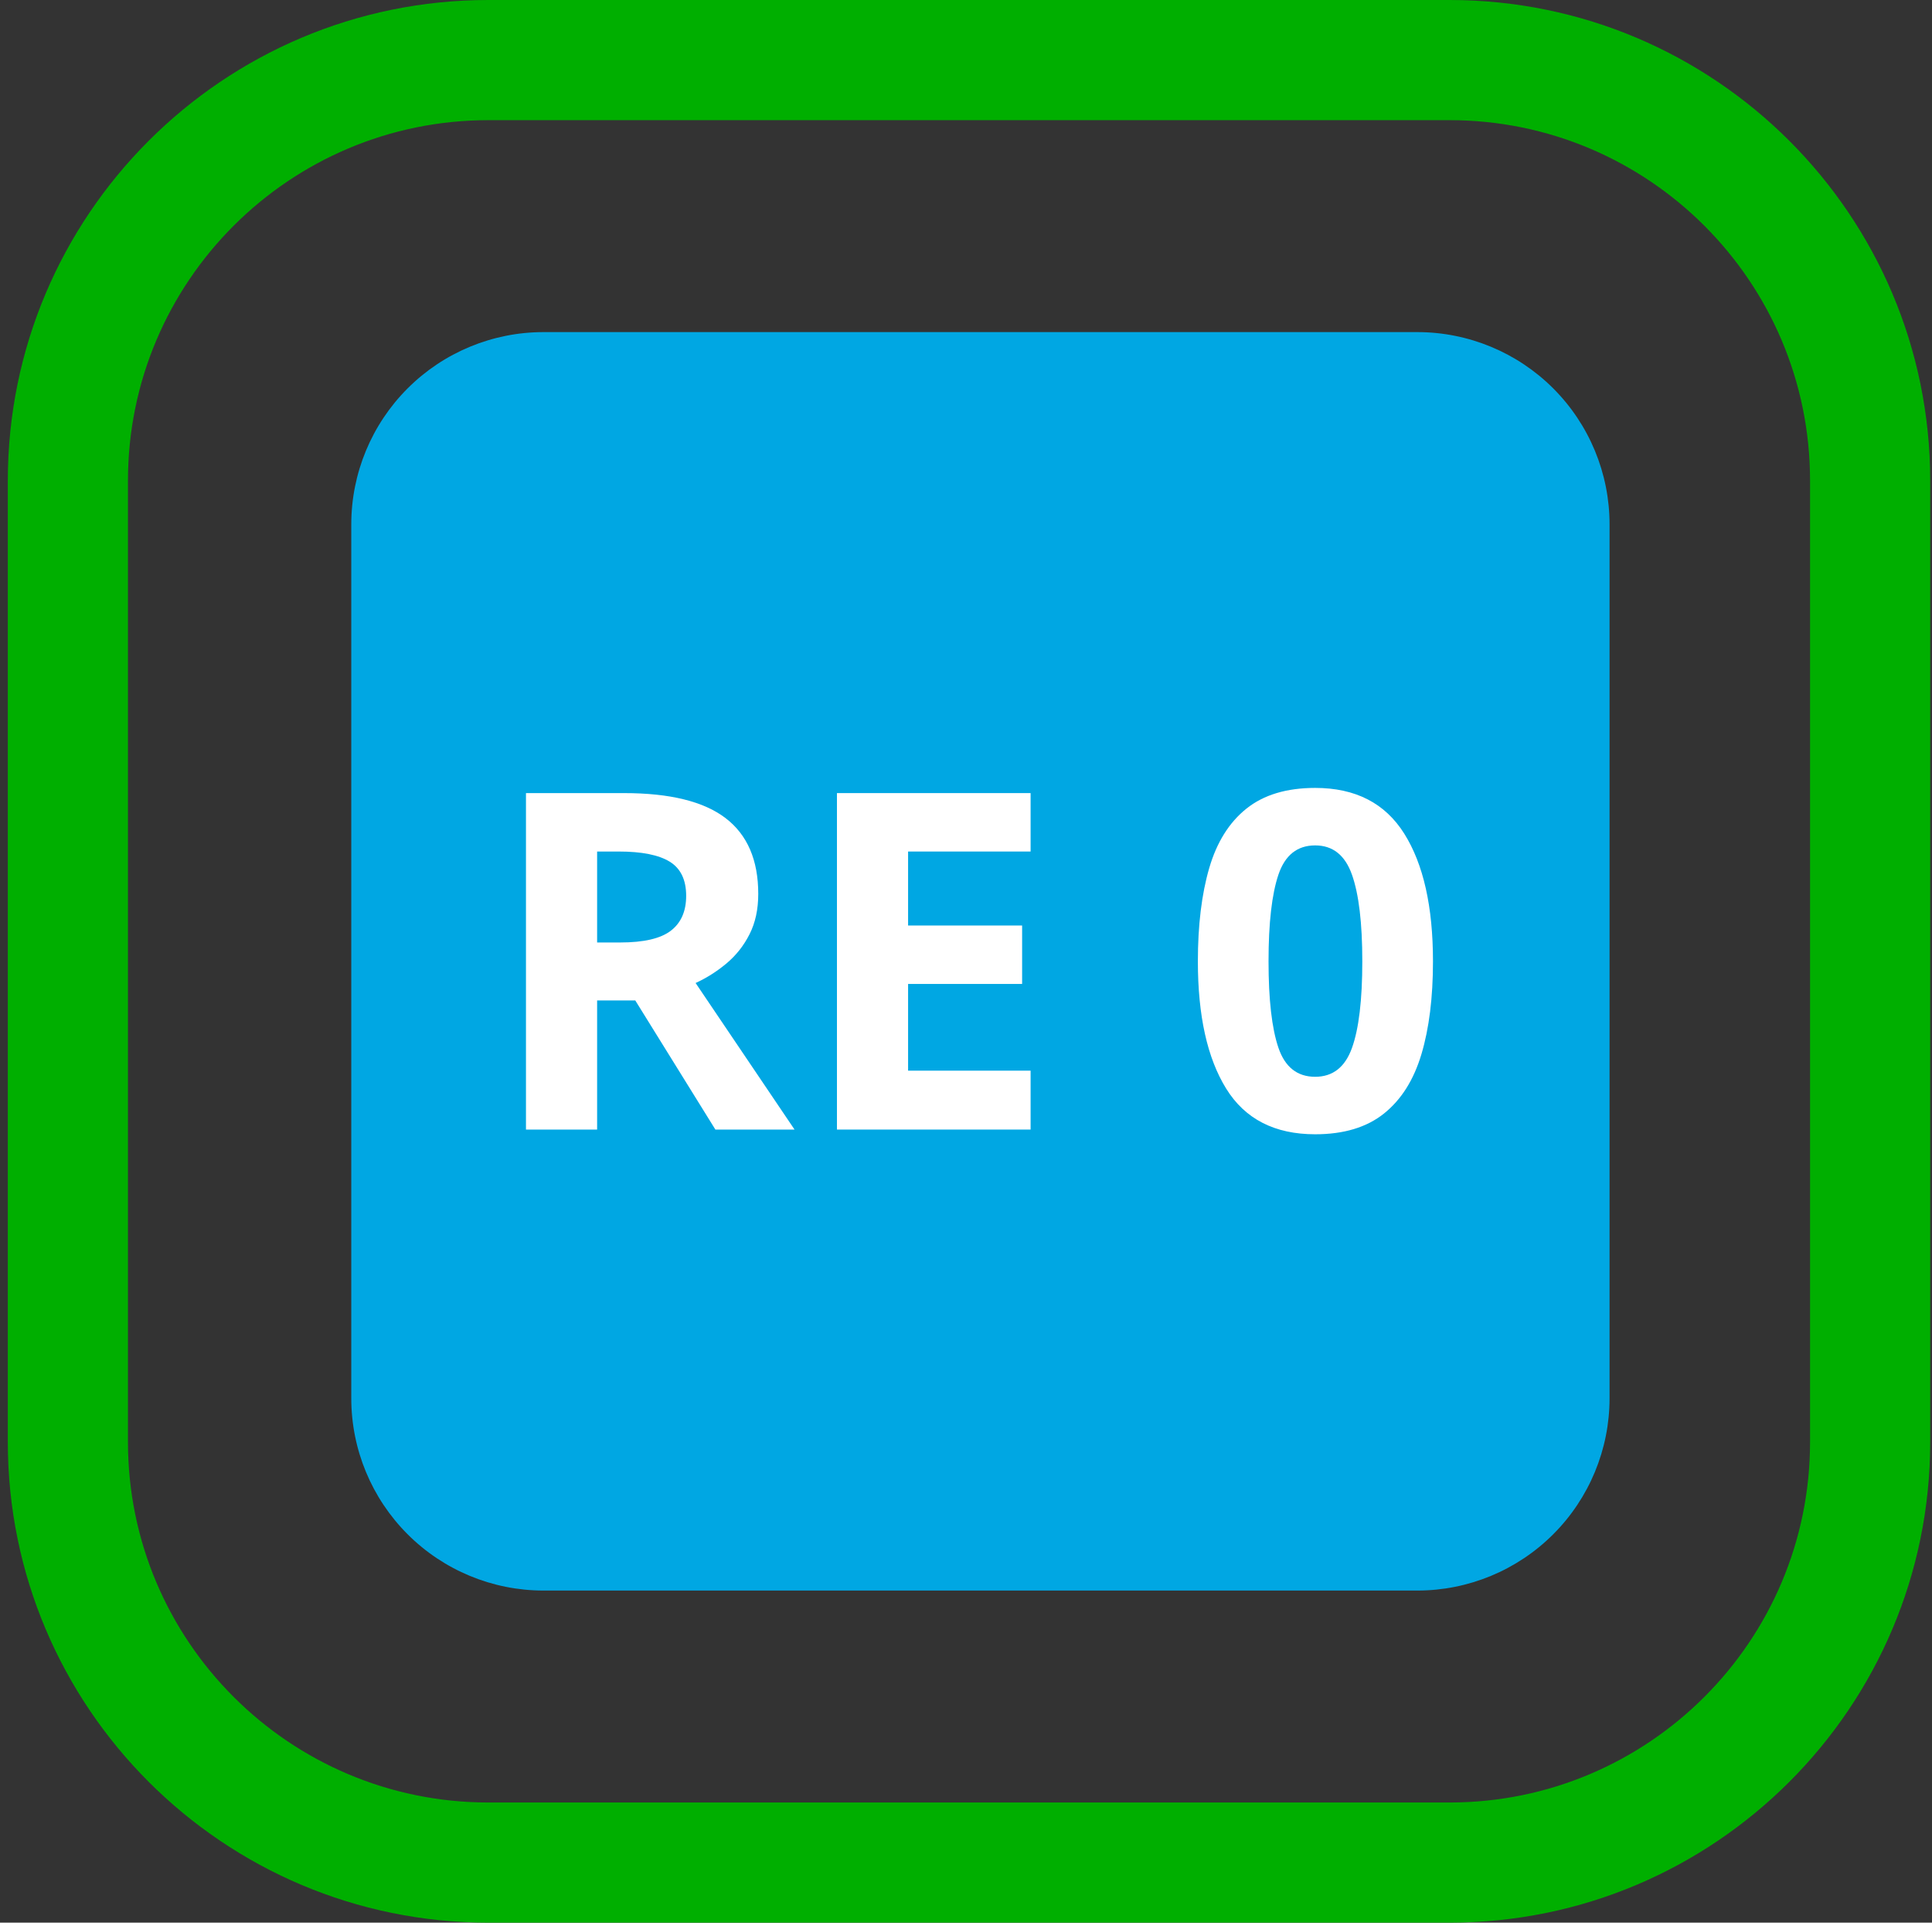<?xml version="1.0" encoding="UTF-8" standalone="no"?>
<!DOCTYPE svg PUBLIC "-//W3C//DTD SVG 1.1//EN" "http://www.w3.org/Graphics/SVG/1.1/DTD/svg11.dtd">
<svg width="100%" height="100%" viewBox="0 0 201 200" version="1.1" xmlns="http://www.w3.org/2000/svg" xmlns:xlink="http://www.w3.org/1999/xlink" xml:space="preserve" xmlns:serif="http://www.serif.com/" style="fill-rule:evenodd;clip-rule:evenodd;stroke-linejoin:round;stroke-miterlimit:2;">
    <rect x="0" y="0" width="201" height="200" fill="#333333" stroke="none"/>
    <rect id="Beispiel-grün" x="0.813" y="0" width="200" height="200" style="fill:none;"/>
    <clipPath id="_clip1">
        <rect x="0.813" y="0" width="200" height="200"/>
    </clipPath>
    <g clip-path="url(#_clip1)">
        <path d="M200.813,50L200.813,150C200.813,177.596 178.408,200 150.813,200L50.813,200C23.217,200 0.813,177.596 0.813,150L0.813,50C0.813,22.404 23.217,-0 50.813,-0L150.813,-0C178.408,-0 200.813,22.404 200.813,50ZM188.313,50C188.313,29.303 171.509,12.5 150.813,12.5L50.813,12.5C30.116,12.5 13.313,29.303 13.313,50L13.313,150C13.313,170.697 30.116,187.5 50.813,187.5L150.813,187.5C171.509,187.5 188.313,170.697 188.313,150L188.313,50Z" style="fill:rgb(0,175,0);"/>
        <path d="M167.454,54.546C167.454,49.242 165.347,44.155 161.596,40.404C157.845,36.653 152.758,34.546 147.454,34.546L56.546,34.546C51.242,34.546 46.155,36.653 42.404,40.404C38.653,44.155 36.546,49.242 36.546,54.546L36.546,145.454C36.546,150.758 38.653,155.845 42.404,159.596C46.155,163.347 51.242,165.454 56.546,165.454L147.454,165.454C152.758,165.454 157.845,163.347 161.596,159.596C165.347,155.845 167.454,150.758 167.454,145.454L167.454,54.546Z" style="fill:rgb(0,167,227);"/>
        <path d="M64.917,82.5C69.688,82.5 73.209,83.366 75.48,85.098C77.752,86.83 78.887,89.461 78.887,92.99C78.887,94.592 78.585,95.989 77.98,97.181C77.376,98.374 76.575,99.387 75.578,100.221C74.582,101.054 73.511,101.732 72.368,102.255L82.662,117.5L74.426,117.5L66.093,104.069L62.123,104.069L62.123,117.5L54.721,117.5L54.721,82.5L64.917,82.5ZM64.377,88.578L62.123,88.578L62.123,98.039L64.525,98.039C66.975,98.039 68.732,97.631 69.794,96.814C70.856,95.997 71.387,94.788 71.387,93.186C71.387,91.52 70.815,90.335 69.672,89.632C68.528,88.93 66.763,88.578 64.377,88.578Z" style="fill:white;fill-rule:nonzero;"/>
        <path d="M107.221,117.5L87.074,117.5L87.074,82.5L107.221,82.5L107.221,88.578L94.475,88.578L94.475,96.275L106.338,96.275L106.338,102.353L94.475,102.353L94.475,111.373L107.221,111.373L107.221,117.5Z" style="fill:white;fill-rule:nonzero;"/>
        <path d="M149.083,100C149.083,103.758 148.683,106.977 147.882,109.657C147.082,112.337 145.783,114.395 143.985,115.833C142.188,117.271 139.802,117.99 136.828,117.99C132.613,117.99 129.525,116.405 127.564,113.235C125.603,110.065 124.623,105.654 124.623,100C124.623,96.242 125.015,93.015 125.799,90.319C126.583,87.623 127.874,85.556 129.672,84.118C131.469,82.68 133.855,81.961 136.828,81.961C141.011,81.961 144.1,83.546 146.093,86.716C148.087,89.886 149.083,94.314 149.083,100ZM131.975,100C131.975,103.987 132.319,106.985 133.005,108.995C133.691,111.005 134.966,112.01 136.828,112.01C138.658,112.01 139.933,111.013 140.652,109.02C141.371,107.026 141.73,104.02 141.73,100C141.73,96.013 141.371,93.007 140.652,90.98C139.933,88.954 138.658,87.941 136.828,87.941C134.966,87.941 133.691,88.954 133.005,90.98C132.319,93.007 131.975,96.013 131.975,100Z" style="fill:white;fill-rule:nonzero;"/>
    </g>
</svg>
